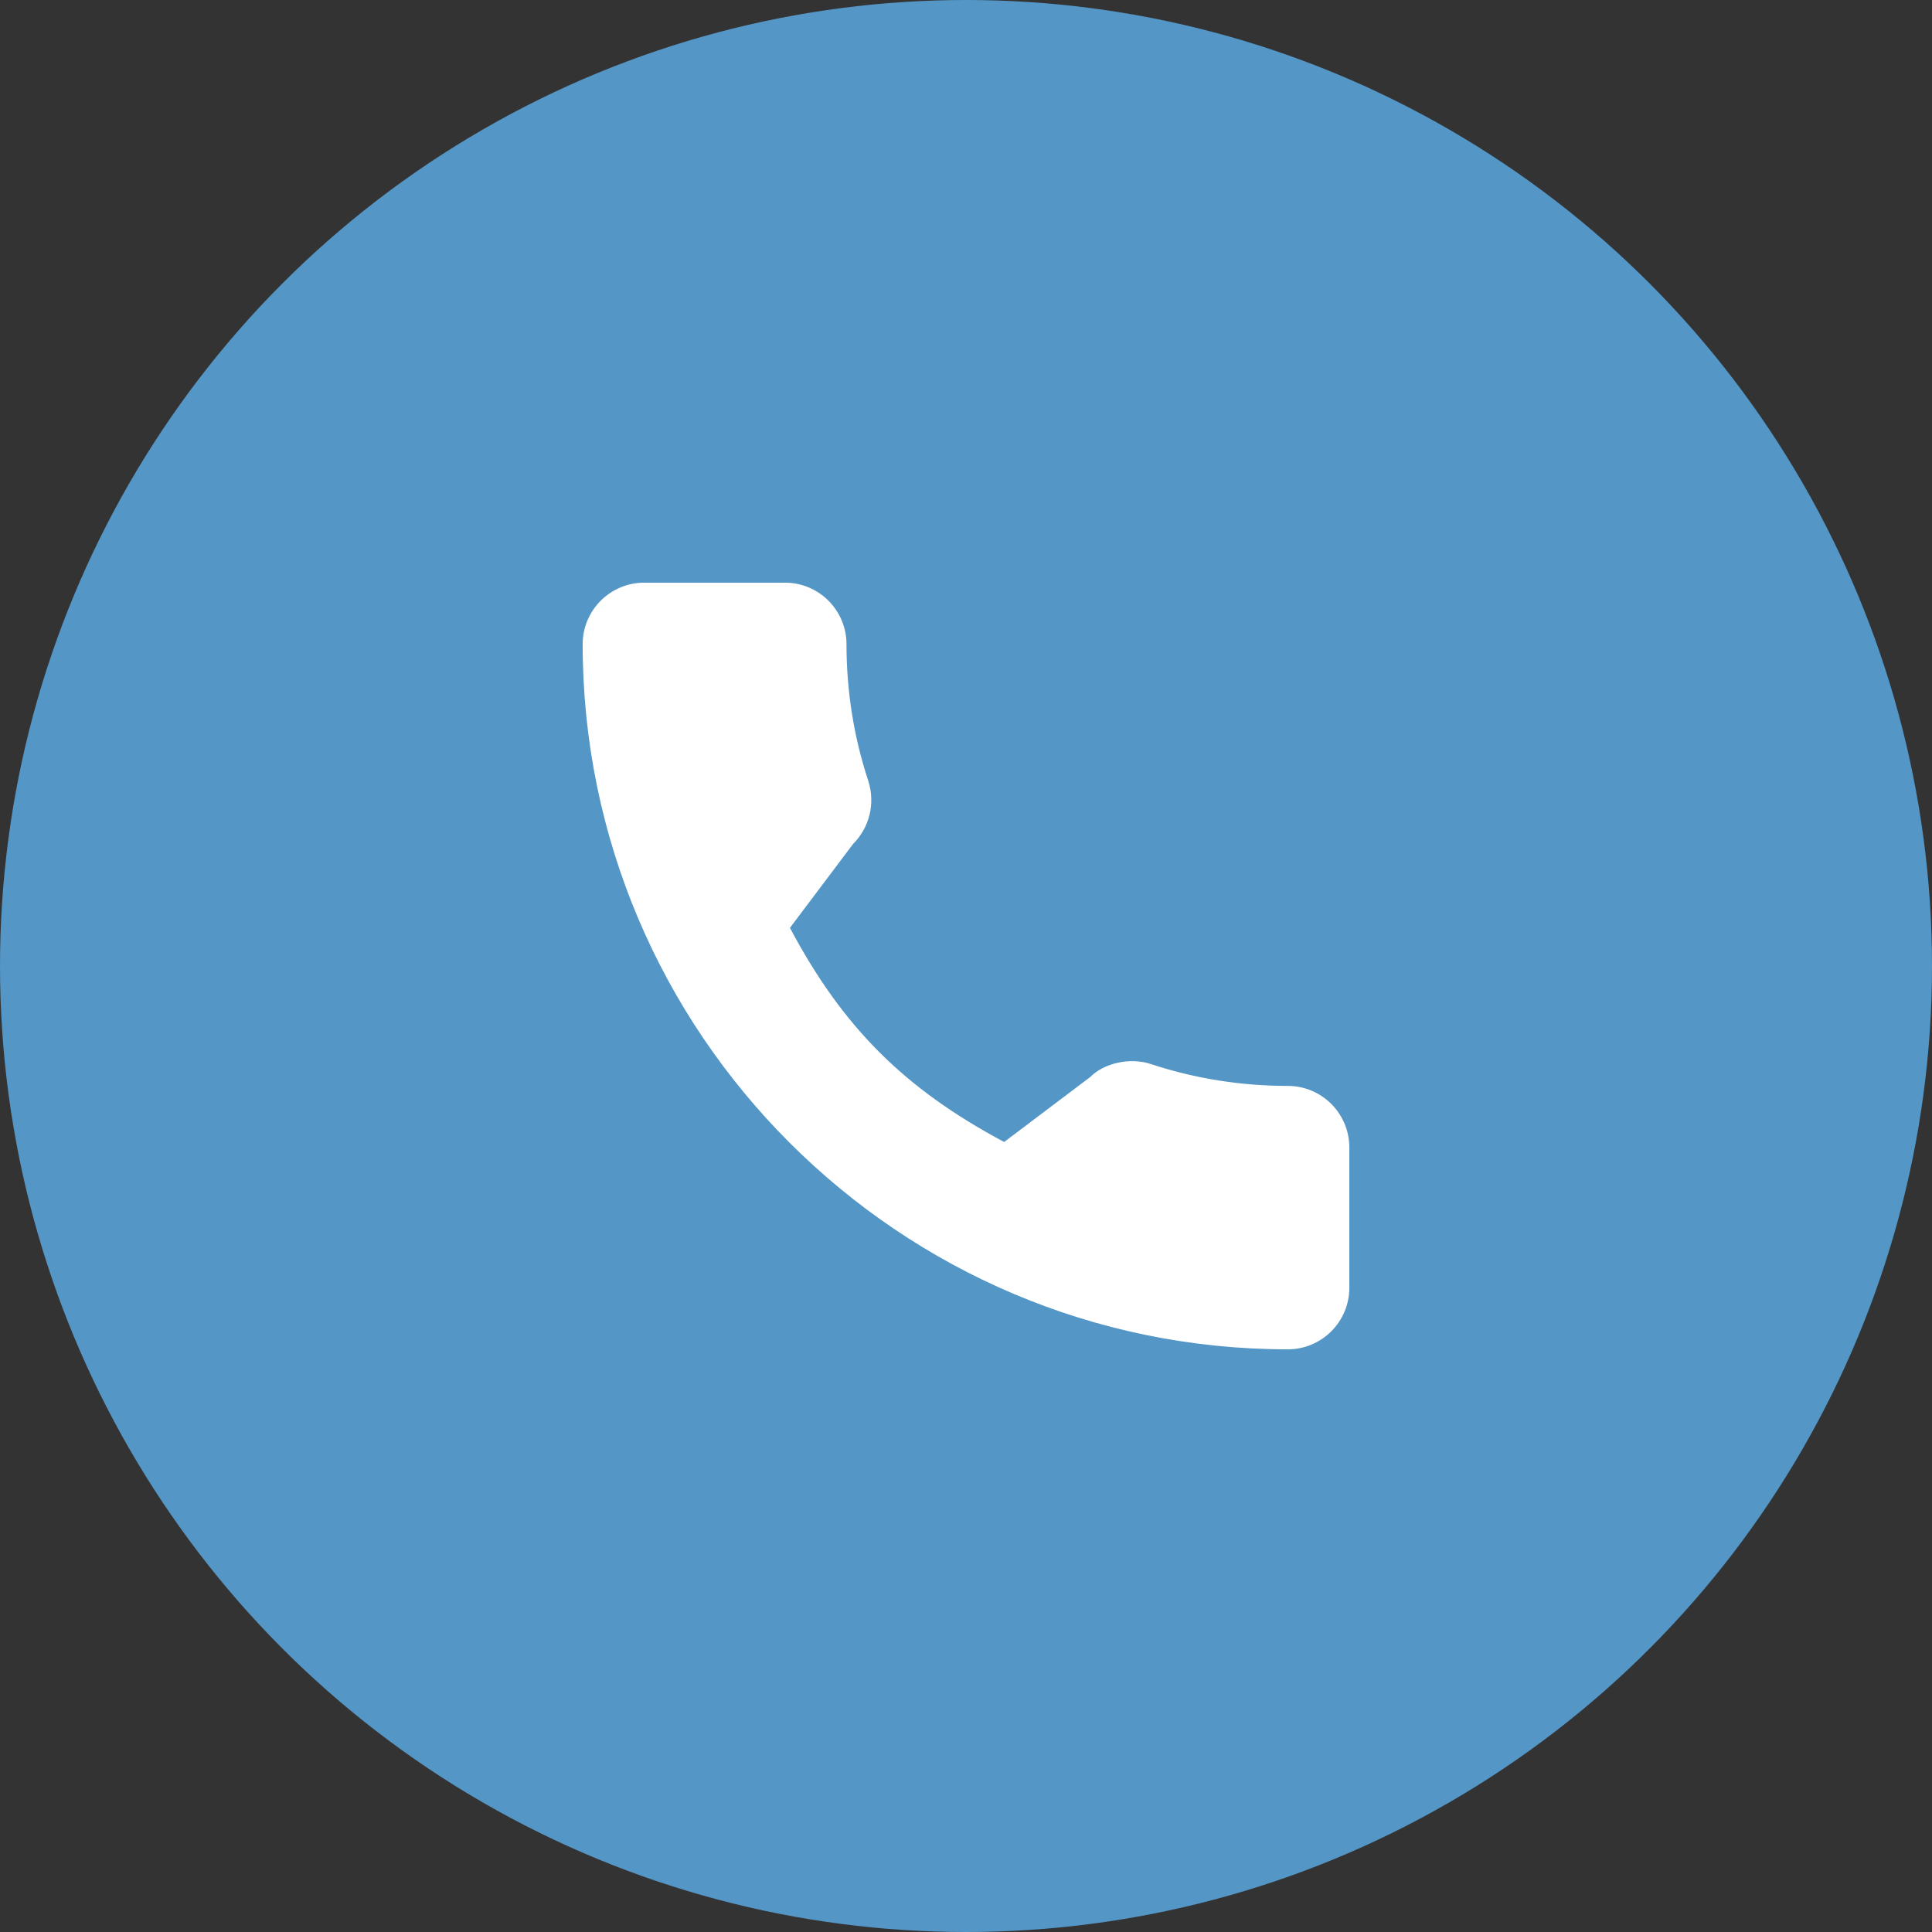 <?xml version="1.0" encoding="UTF-8"?> <svg xmlns="http://www.w3.org/2000/svg" width="63" height="63" viewBox="0 0 63 63" fill="none"><rect x="0" y="0" width="63" height="63" fill="#333333" stroke="none"/><circle cx="31.5" cy="31.5" r="31.5" fill="#5496C6"></circle><g clip-path="url(#clip0_71_1629)"><path d="M41.994 35.41C40.463 35.41 38.961 35.17 37.536 34.7C36.839 34.462 35.981 34.68 35.555 35.117L32.744 37.239C29.484 35.499 27.476 33.492 25.759 30.256L27.819 27.519C28.354 26.984 28.546 26.204 28.316 25.471C27.843 24.04 27.603 22.537 27.603 21.006C27.603 19.9 26.703 19 25.597 19H21.006C19.9 19 19 19.9 19 21.006C19 33.685 29.315 44 41.994 44C43.1 44 44 43.1 44 41.994V37.416C44 36.31 43.1 35.41 41.994 35.41Z" fill="white"></path></g><defs><clipPath id="clip0_71_1629"><rect width="25" height="25" fill="white" transform="translate(19 19)"></rect></clipPath></defs></svg> 